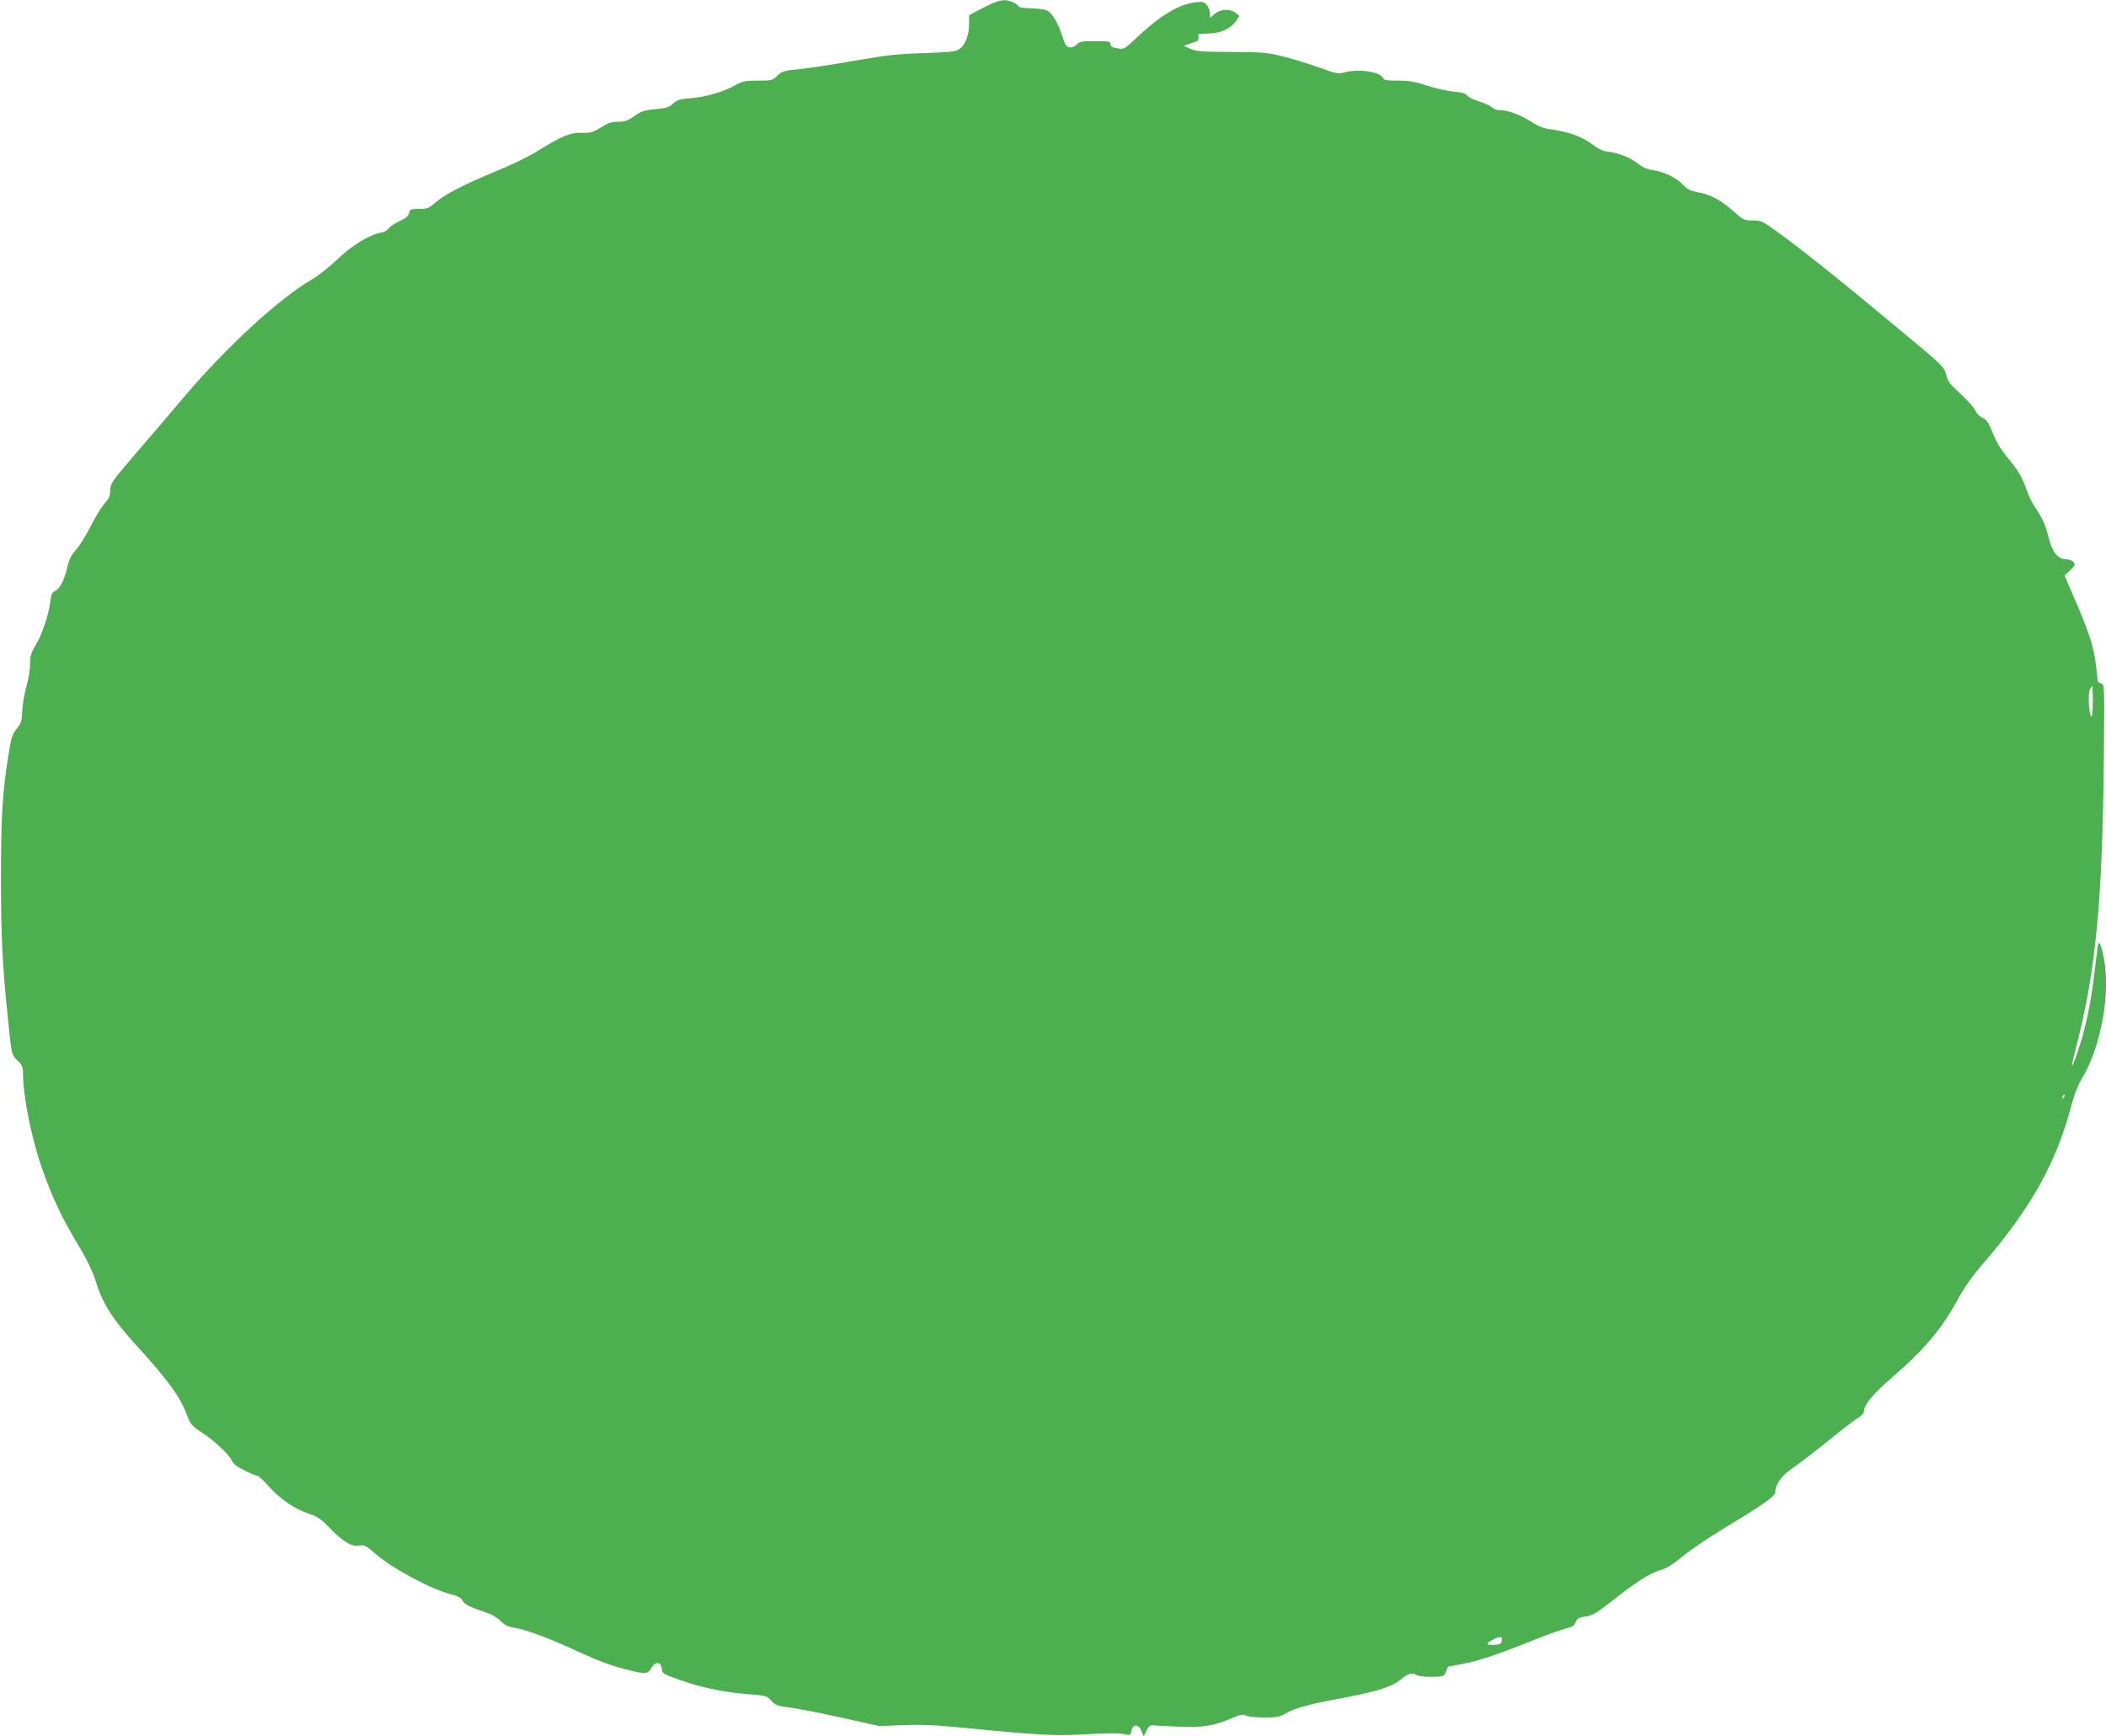 <?xml version="1.0" standalone="no"?>
<!DOCTYPE svg PUBLIC "-//W3C//DTD SVG 20010904//EN"
 "http://www.w3.org/TR/2001/REC-SVG-20010904/DTD/svg10.dtd">
<svg version="1.0" xmlns="http://www.w3.org/2000/svg"
 width="1280pt" height="1055pt" viewBox="0 0 1280 1055"
 preserveAspectRatio="xMidYMid meet">
<g transform="translate(0,1055) scale(0.1,-0.1)"
fill="#4caf50" stroke="none">
<path d="M6059 10540 c-15 -4 -59 -24 -98 -45 l-71 -37 0 -57 c0 -70 -28 -135
-67 -154 -20 -11 -79 -16 -208 -20 -150 -4 -219 -11 -415 -45 -129 -23 -282
-46 -340 -52 -95 -9 -107 -13 -135 -40 -30 -29 -35 -30 -118 -30 -78 0 -93 -3
-140 -29 -72 -40 -177 -71 -270 -78 -61 -5 -82 -11 -102 -29 -29 -27 -41 -31
-126 -39 -53 -5 -75 -13 -114 -41 -40 -28 -58 -34 -98 -34 -39 0 -61 -7 -105
-35 -51 -31 -64 -34 -117 -32 -68 2 -122 -20 -276 -116 -47 -29 -155 -82 -240
-116 -199 -82 -317 -143 -372 -192 -41 -35 -50 -39 -100 -39 -51 0 -55 -2 -61
-26 -5 -18 -21 -32 -59 -49 -29 -13 -57 -32 -64 -43 -6 -11 -27 -22 -47 -26
-73 -14 -175 -76 -264 -161 -48 -46 -116 -100 -151 -120 -211 -124 -528 -416
-797 -735 -76 -90 -205 -242 -287 -336 -139 -163 -147 -175 -147 -215 0 -33
-7 -49 -35 -80 -19 -21 -57 -84 -85 -140 -28 -55 -68 -119 -89 -142 -27 -30
-41 -58 -50 -97 -17 -79 -46 -138 -74 -151 -20 -9 -26 -21 -31 -65 -9 -78 -50
-201 -89 -265 -28 -46 -34 -66 -34 -115 0 -32 -10 -95 -23 -139 -12 -44 -24
-110 -25 -148 -2 -59 -6 -72 -33 -107 -28 -34 -34 -54 -51 -162 -37 -232 -45
-373 -45 -748 0 -354 9 -528 40 -830 25 -245 23 -239 60 -276 30 -29 34 -40
34 -86 1 -133 51 -385 113 -563 66 -189 123 -309 247 -515 31 -52 67 -129 79
-170 43 -141 101 -234 249 -397 202 -223 266 -311 312 -433 18 -48 29 -60 83
-95 77 -49 171 -137 186 -174 8 -19 32 -37 77 -59 35 -18 70 -32 77 -32 8 0
39 -29 70 -64 69 -78 155 -137 242 -166 55 -18 75 -32 128 -87 81 -84 134
-116 180 -108 31 6 40 1 97 -48 103 -90 335 -215 458 -247 48 -12 66 -23 75
-41 12 -23 36 -34 152 -75 28 -9 64 -32 80 -49 23 -24 44 -34 80 -39 65 -10
195 -57 330 -119 178 -81 244 -107 344 -133 122 -32 138 -31 159 6 24 42 60
41 64 -2 3 -31 6 -33 111 -70 134 -47 268 -75 415 -86 109 -9 114 -10 140 -40
24 -27 36 -32 117 -42 50 -7 191 -34 315 -62 l225 -50 140 6 c104 4 195 1 345
-14 460 -45 571 -52 720 -44 198 10 249 10 288 2 30 -7 33 -6 39 22 8 43 44
41 61 -3 l13 -32 17 35 c15 30 22 35 47 32 17 -1 85 -5 153 -8 136 -7 214 6
324 54 49 21 63 23 84 13 14 -6 64 -11 111 -11 68 0 92 4 118 20 55 34 143 59
315 91 254 47 344 75 405 129 27 24 63 34 78 22 14 -12 59 -16 129 -14 42 2
47 5 57 32 5 16 12 30 14 30 3 0 42 7 87 16 96 18 218 59 427 143 83 33 173
66 200 72 40 9 52 17 60 39 9 23 18 28 59 34 41 5 64 18 148 84 157 124 242
179 305 197 43 13 79 35 138 85 45 37 161 116 259 175 225 135 304 191 304
214 0 49 38 102 104 146 36 25 135 100 219 168 83 68 167 132 185 142 19 12
32 27 32 40 1 38 55 103 165 198 196 168 313 306 406 482 37 68 84 135 152
214 290 336 446 615 536 960 16 61 41 128 60 157 113 184 175 491 143 709 -10
72 -29 132 -38 123 -2 -3 -11 -66 -19 -139 -17 -151 -37 -266 -66 -384 -22
-88 -70 -228 -75 -222 -2 2 9 55 26 118 118 458 159 885 167 1761 4 433 4 436
-16 443 -12 3 -21 10 -21 13 0 4 -5 46 -10 92 -14 115 -39 196 -122 389 l-70
163 31 28 c17 16 31 33 31 37 0 18 -25 33 -52 33 -49 0 -86 45 -106 130 -20
81 -38 120 -84 188 -16 23 -37 66 -47 95 -28 82 -55 128 -117 203 -53 65 -69
92 -109 191 -12 28 -27 46 -47 54 -17 7 -34 25 -42 44 -8 17 -48 62 -89 100
-65 59 -78 76 -89 118 -12 48 -18 54 -298 286 -327 273 -581 476 -724 579 -94
68 -101 72 -153 72 -52 0 -58 3 -114 53 -75 68 -143 105 -218 118 -48 9 -65
17 -92 46 -38 42 -117 80 -185 89 -29 4 -60 17 -78 31 -48 40 -121 72 -180 79
-42 5 -67 15 -106 45 -63 47 -140 76 -237 90 -61 8 -89 19 -140 51 -68 43
-137 68 -186 68 -17 0 -40 8 -51 19 -12 10 -47 26 -78 35 -31 9 -63 25 -70 35
-10 13 -32 20 -83 24 -38 4 -112 20 -163 37 -73 24 -110 30 -176 30 -66 0 -85
3 -90 15 -15 39 -151 59 -239 34 -33 -9 -49 -6 -145 29 -59 22 -157 52 -217
67 -102 26 -126 28 -320 29 -180 1 -216 4 -250 19 l-40 18 40 15 c22 7 41 14
41 14 8 1 12 35 5 39 -5 3 21 6 58 7 78 1 137 27 172 75 l22 32 -22 18 c-33
27 -93 25 -128 -5 l-28 -24 -1 29 c-1 16 -10 39 -20 50 -16 18 -27 20 -68 15
-101 -11 -219 -83 -365 -222 -67 -63 -70 -64 -110 -58 -31 5 -41 11 -41 25 0
17 -9 19 -93 19 -82 0 -96 -3 -112 -20 -12 -13 -29 -20 -43 -18 -20 2 -28 13
-42 58 -22 71 -52 130 -80 155 -18 16 -39 21 -106 24 -46 1 -84 7 -84 12 0 13
-56 39 -82 38 -13 0 -35 -4 -49 -9z m6661 -4256 c0 -52 -4 -93 -9 -90 -15 10
-22 144 -9 166 7 11 14 20 15 20 2 0 3 -43 3 -96z m-179 -2407 c-10 -9 -11 -8
-5 6 3 10 9 15 12 12 3 -3 0 -11 -7 -18z m-3413 -3299 c-2 -19 -10 -24 -45
-26 -51 -4 -55 8 -10 31 45 22 59 21 55 -5z"/>
</g>
</svg>

